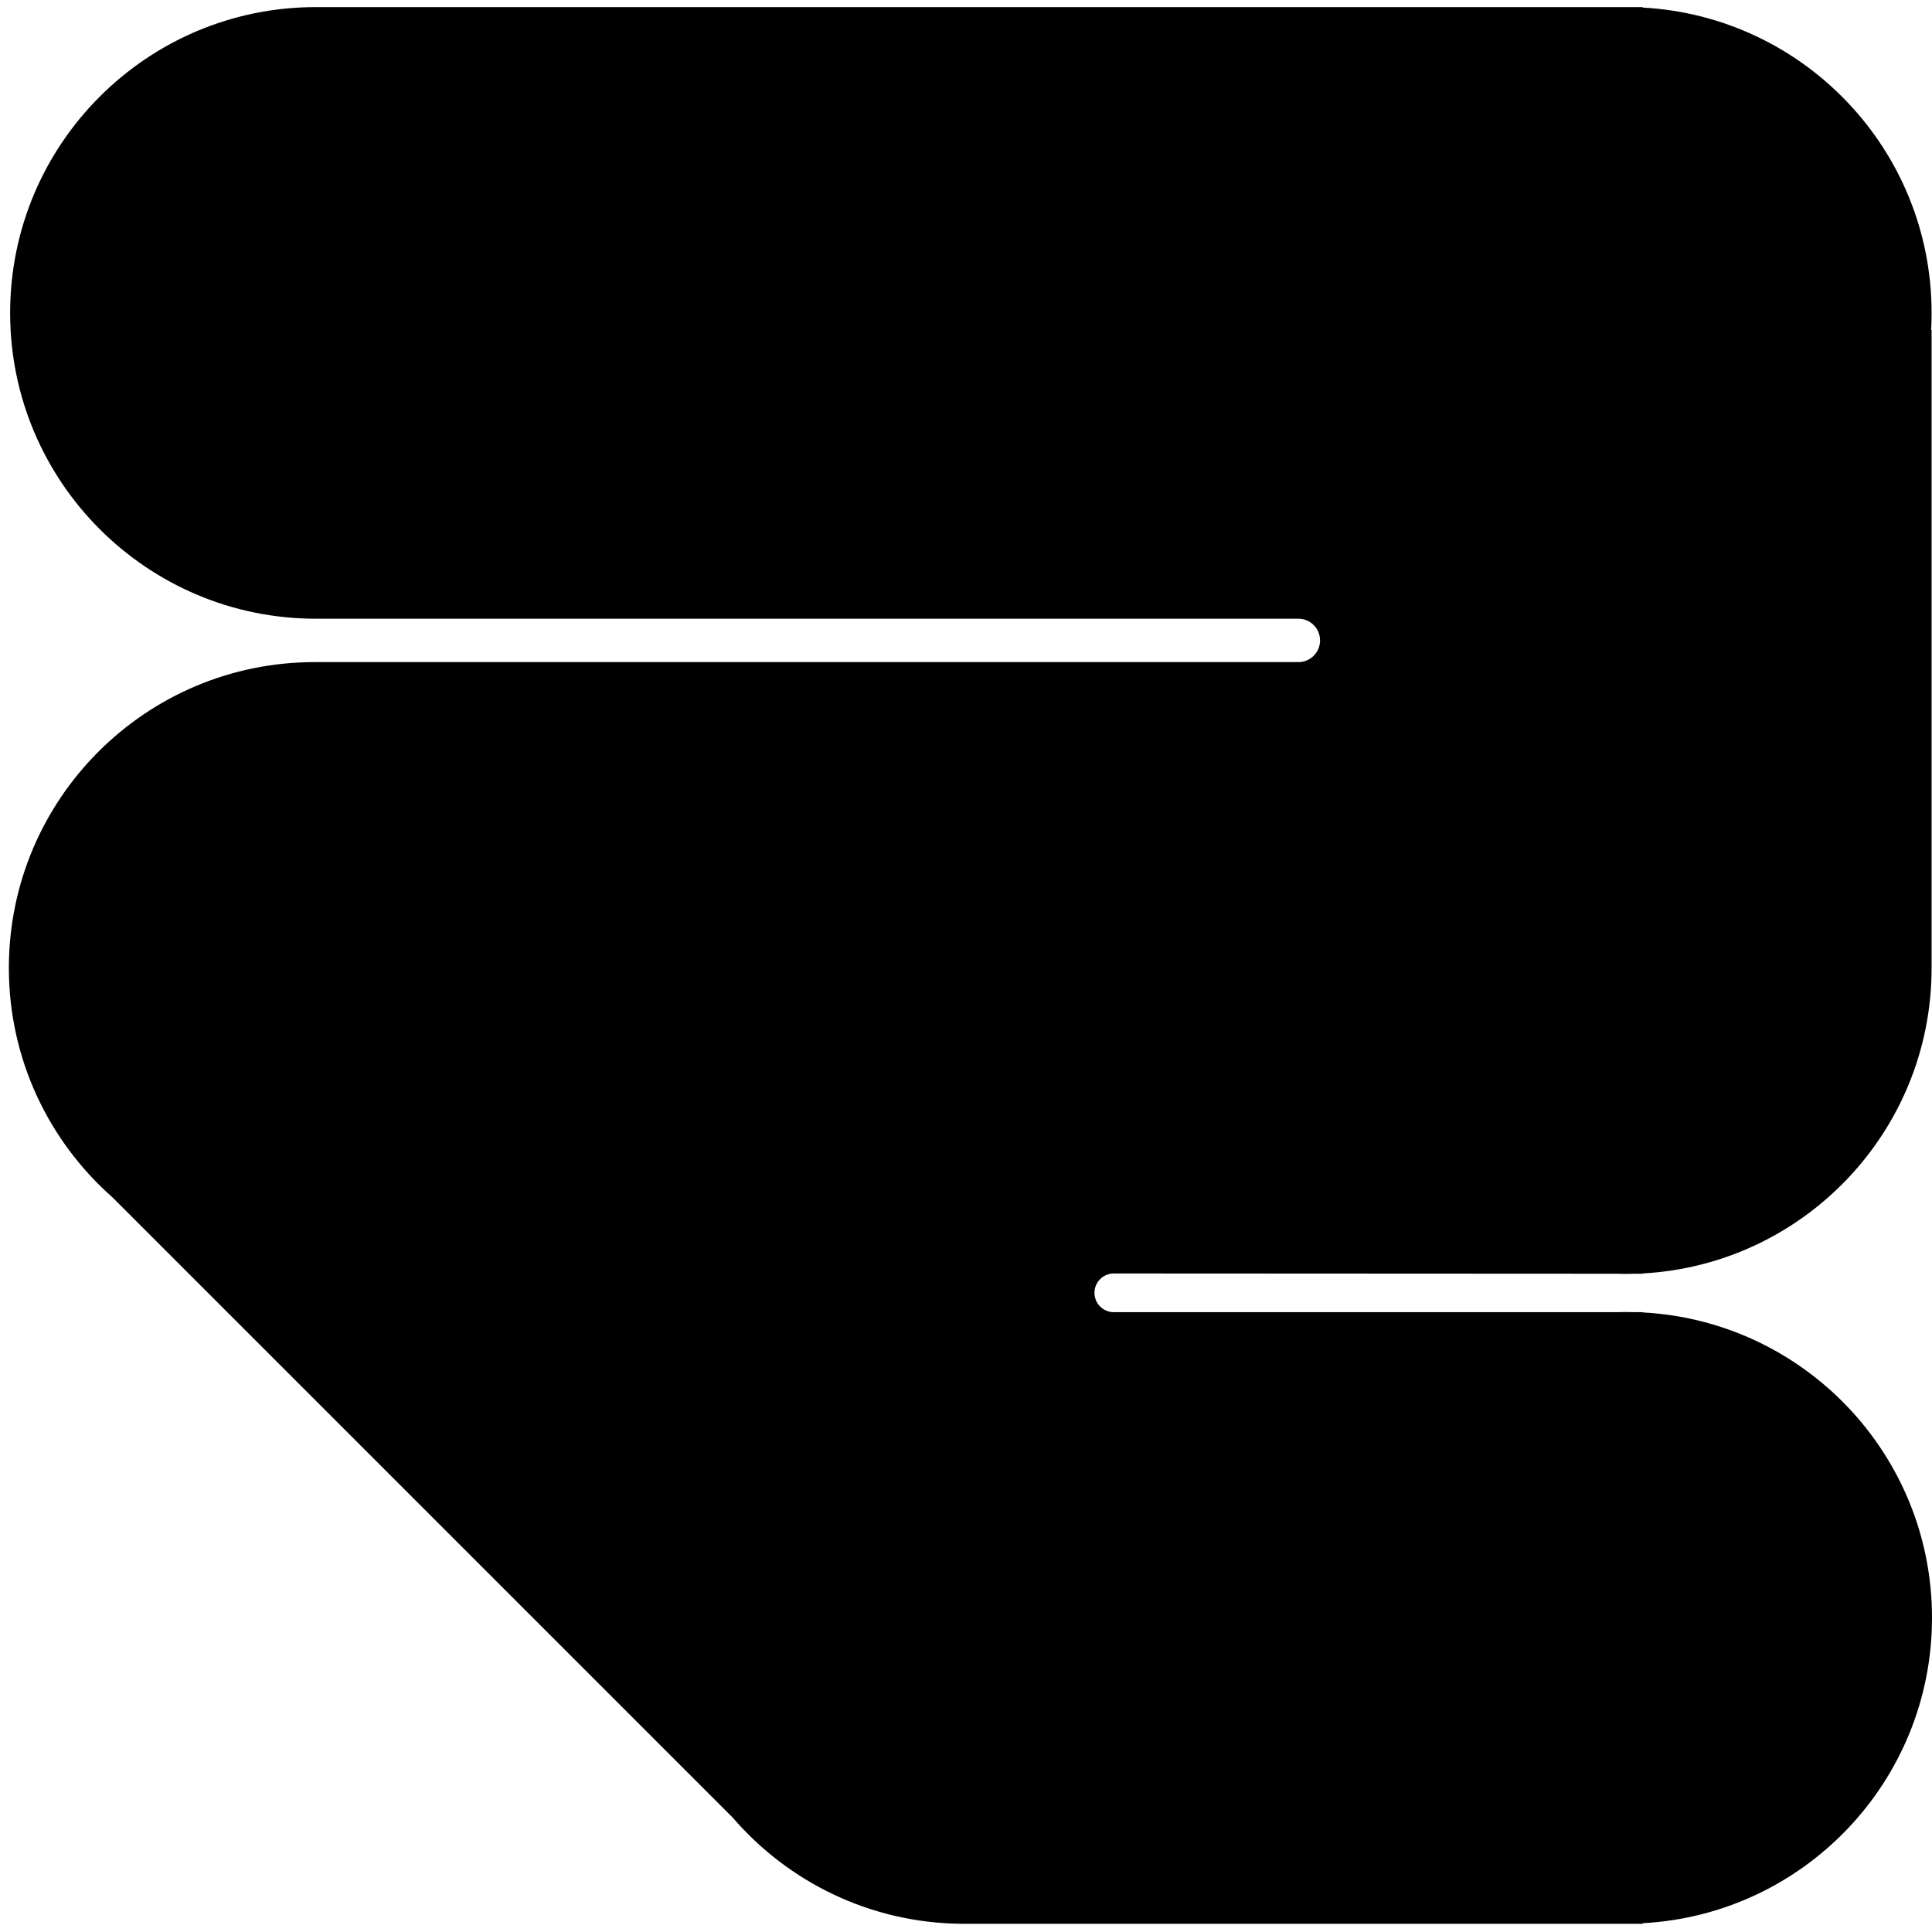 <svg width="61" height="61" viewBox="0 0 61 61" fill="none" xmlns="http://www.w3.org/2000/svg">
<path d="M9.975 19.535H40.994C41.372 19.535 41.679 19.842 41.679 20.22V20.22C41.679 20.599 41.372 20.905 40.994 20.905L9.964 20.905L9.936 20.905C4.603 20.905 0.28 25.228 0.28 30.561C0.28 33.443 1.543 36.03 3.545 37.799L23.14 57.394C24.892 59.423 27.474 60.714 30.359 60.741L30.411 60.741L30.45 60.741H51.866V60.722C56.956 60.451 61 56.238 61 51.08C61 45.922 56.956 41.709 51.866 41.438V41.43H51.674C51.565 41.426 51.455 41.425 51.344 41.425C51.234 41.425 51.124 41.426 51.014 41.43H35.168C34.83 41.43 34.556 41.157 34.556 40.819V40.819C34.556 40.481 34.83 40.208 35.168 40.208L51.003 40.216C51.112 40.22 51.222 40.222 51.332 40.222C51.442 40.222 51.551 40.22 51.66 40.216H51.866V40.207C56.95 39.93 60.987 35.72 60.987 30.566V10.418H60.972C60.975 10.371 60.977 10.323 60.979 10.275C60.982 10.22 60.983 10.164 60.985 10.108C60.986 10.032 60.987 9.956 60.987 9.88C60.987 4.726 56.95 0.516 51.866 0.239V0.224H9.975C4.643 0.224 0.32 4.547 0.32 9.88C0.32 15.212 4.643 19.535 9.975 19.535Z" fill="black"/>
</svg>
